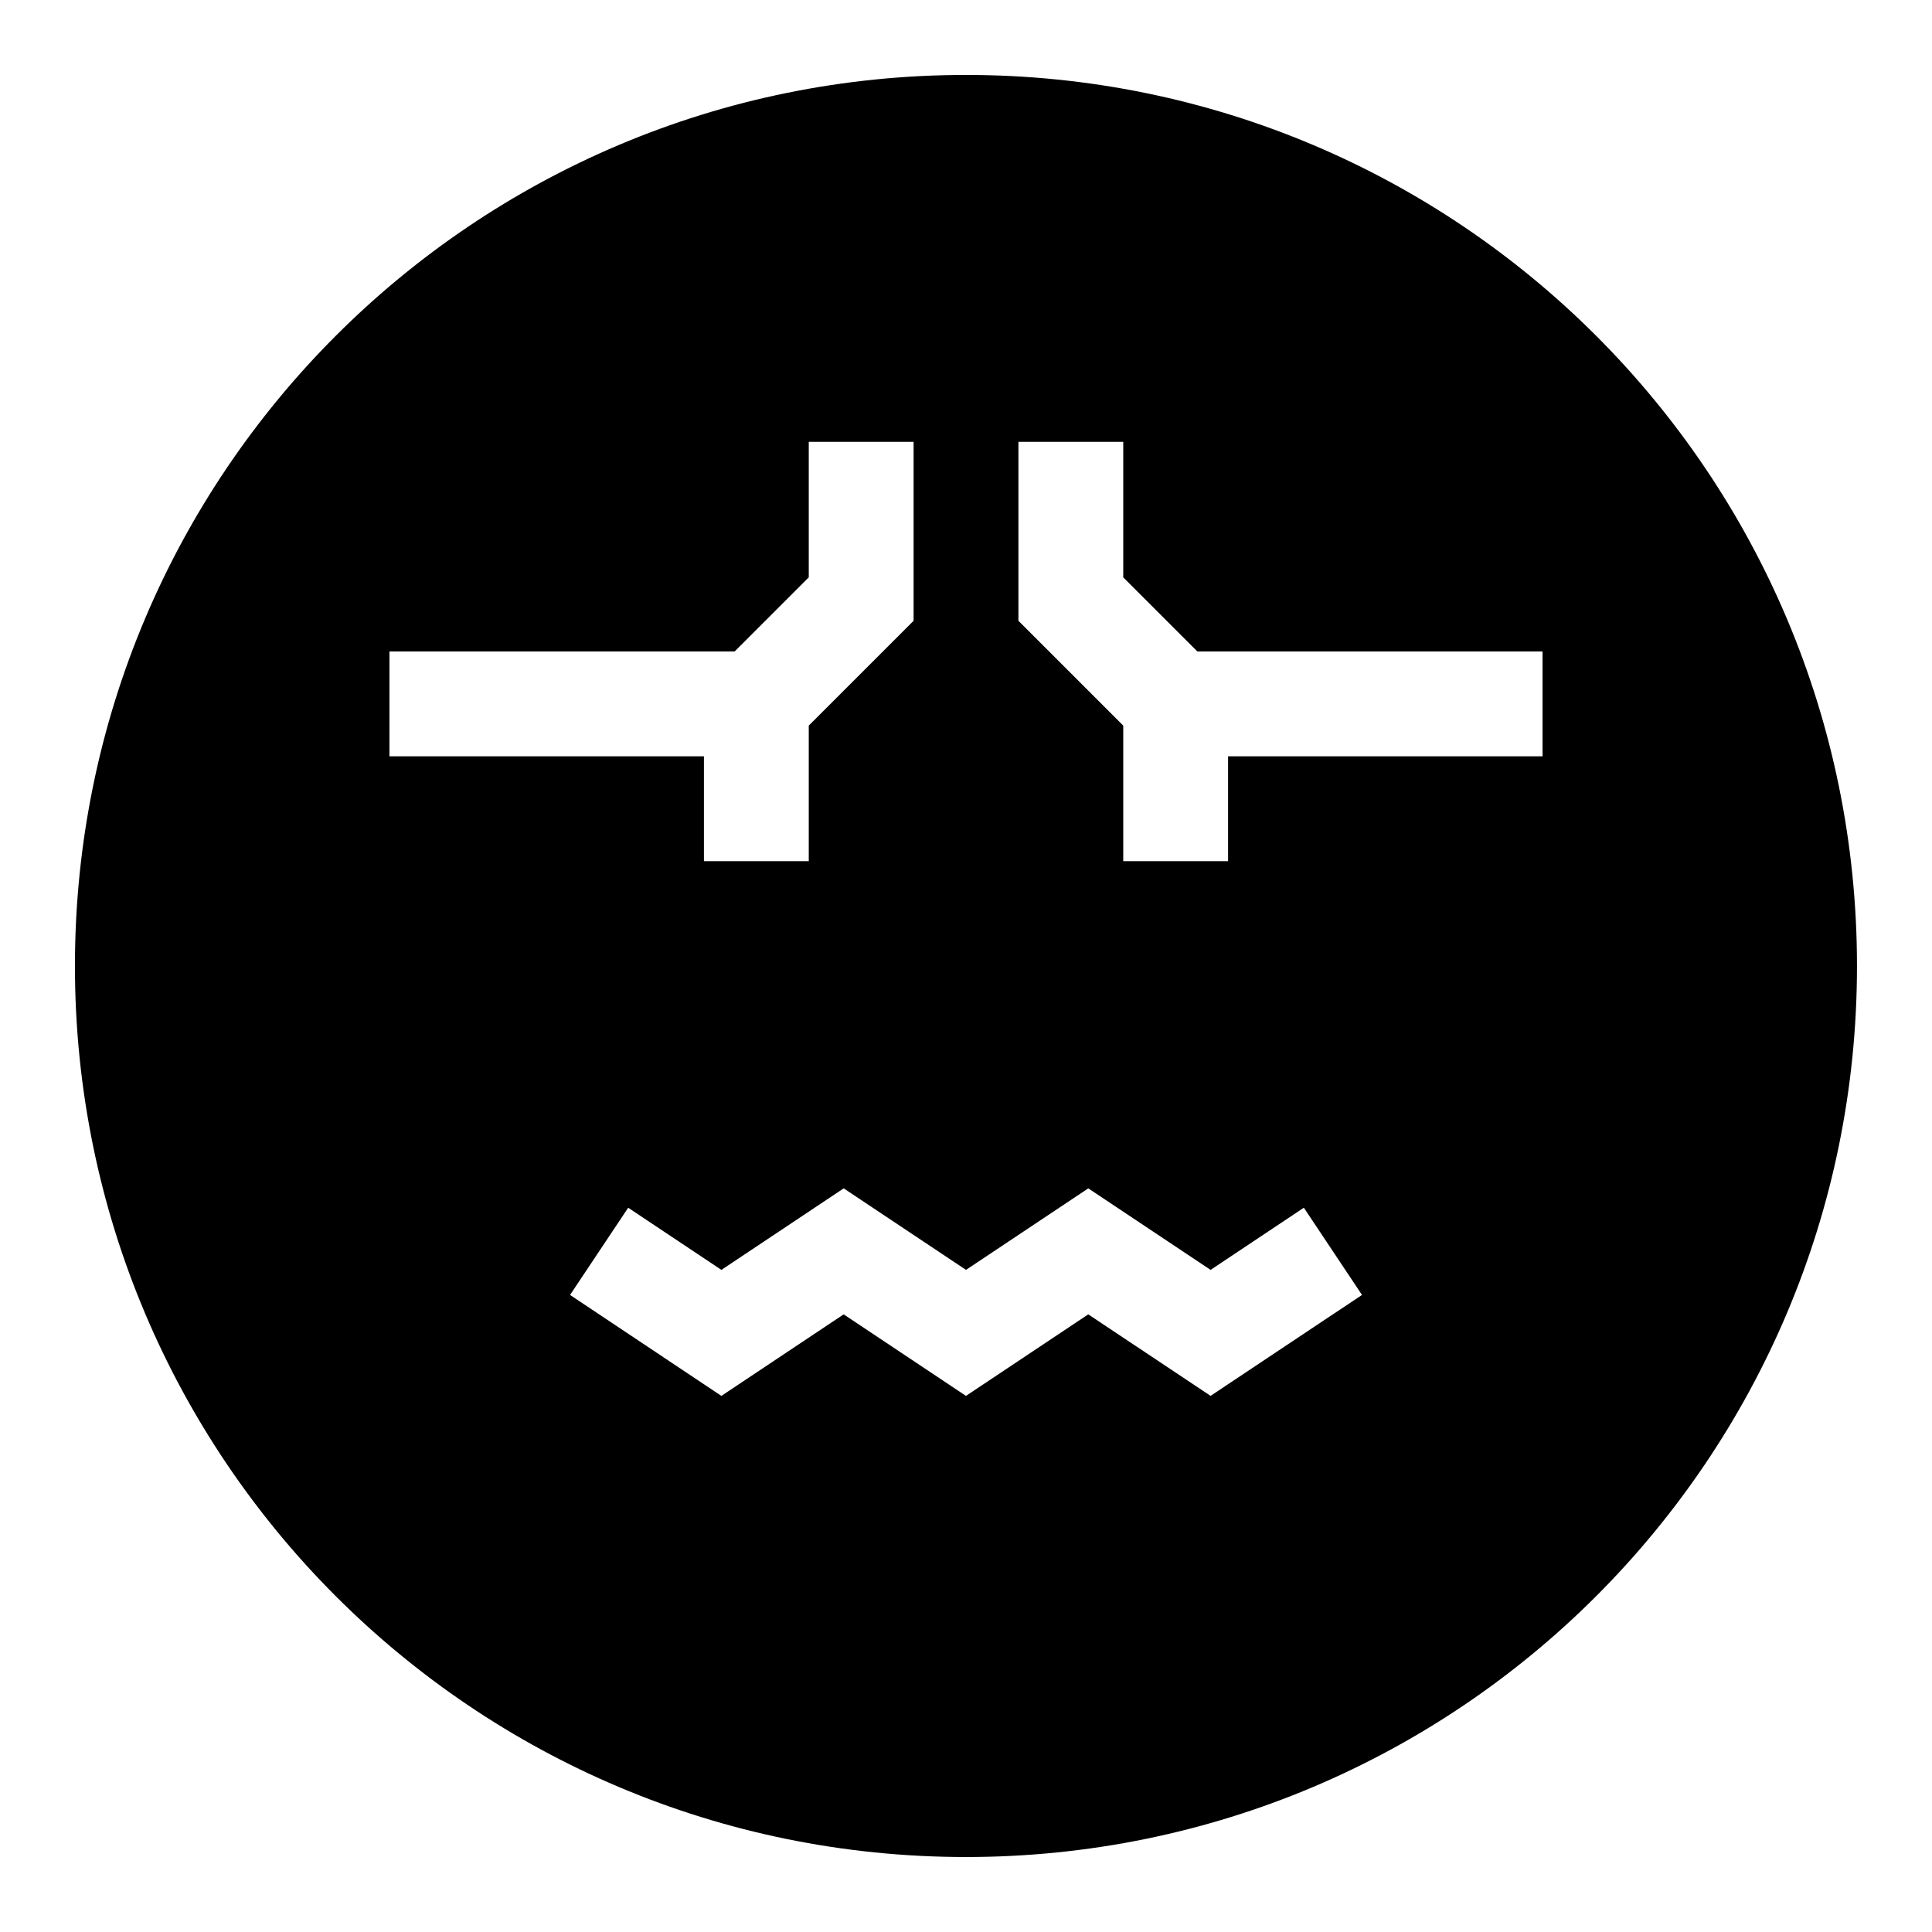 <?xml version="1.0" encoding="UTF-8"?>
<!-- Uploaded to: SVG Repo, www.svgrepo.com, Generator: SVG Repo Mixer Tools -->
<svg fill="#000000" width="800px" height="800px" version="1.1" viewBox="144 144 512 512" xmlns="http://www.w3.org/2000/svg">
 <path d="m400 163.86c-130.52 0-236.14 105.63-236.14 236.14 0 130.52 105.63 236.13 236.13 236.13 130.52 0 236.13-105.63 236.13-236.13 0.004-130.52-105.62-236.14-236.13-236.14zm-152.79 152.79h91.477l19.645-19.645v-35.918h27.781v47.426l-27.781 27.781v35.918h-27.781v-27.781h-83.344zm217.61 197.27-32.414-21.605-32.41 21.609-32.41-21.605-32.41 21.605-40.109-26.75 15.41-23.113 24.703 16.469 32.41-21.605 32.41 21.605 32.41-21.605 32.414 21.605 24.711-16.473 15.41 23.117zm87.977-169.49h-83.344v27.781h-27.781v-35.918l-27.781-27.781v-47.426h27.781v35.918l19.645 19.645h91.477v27.781z"/>
</svg>